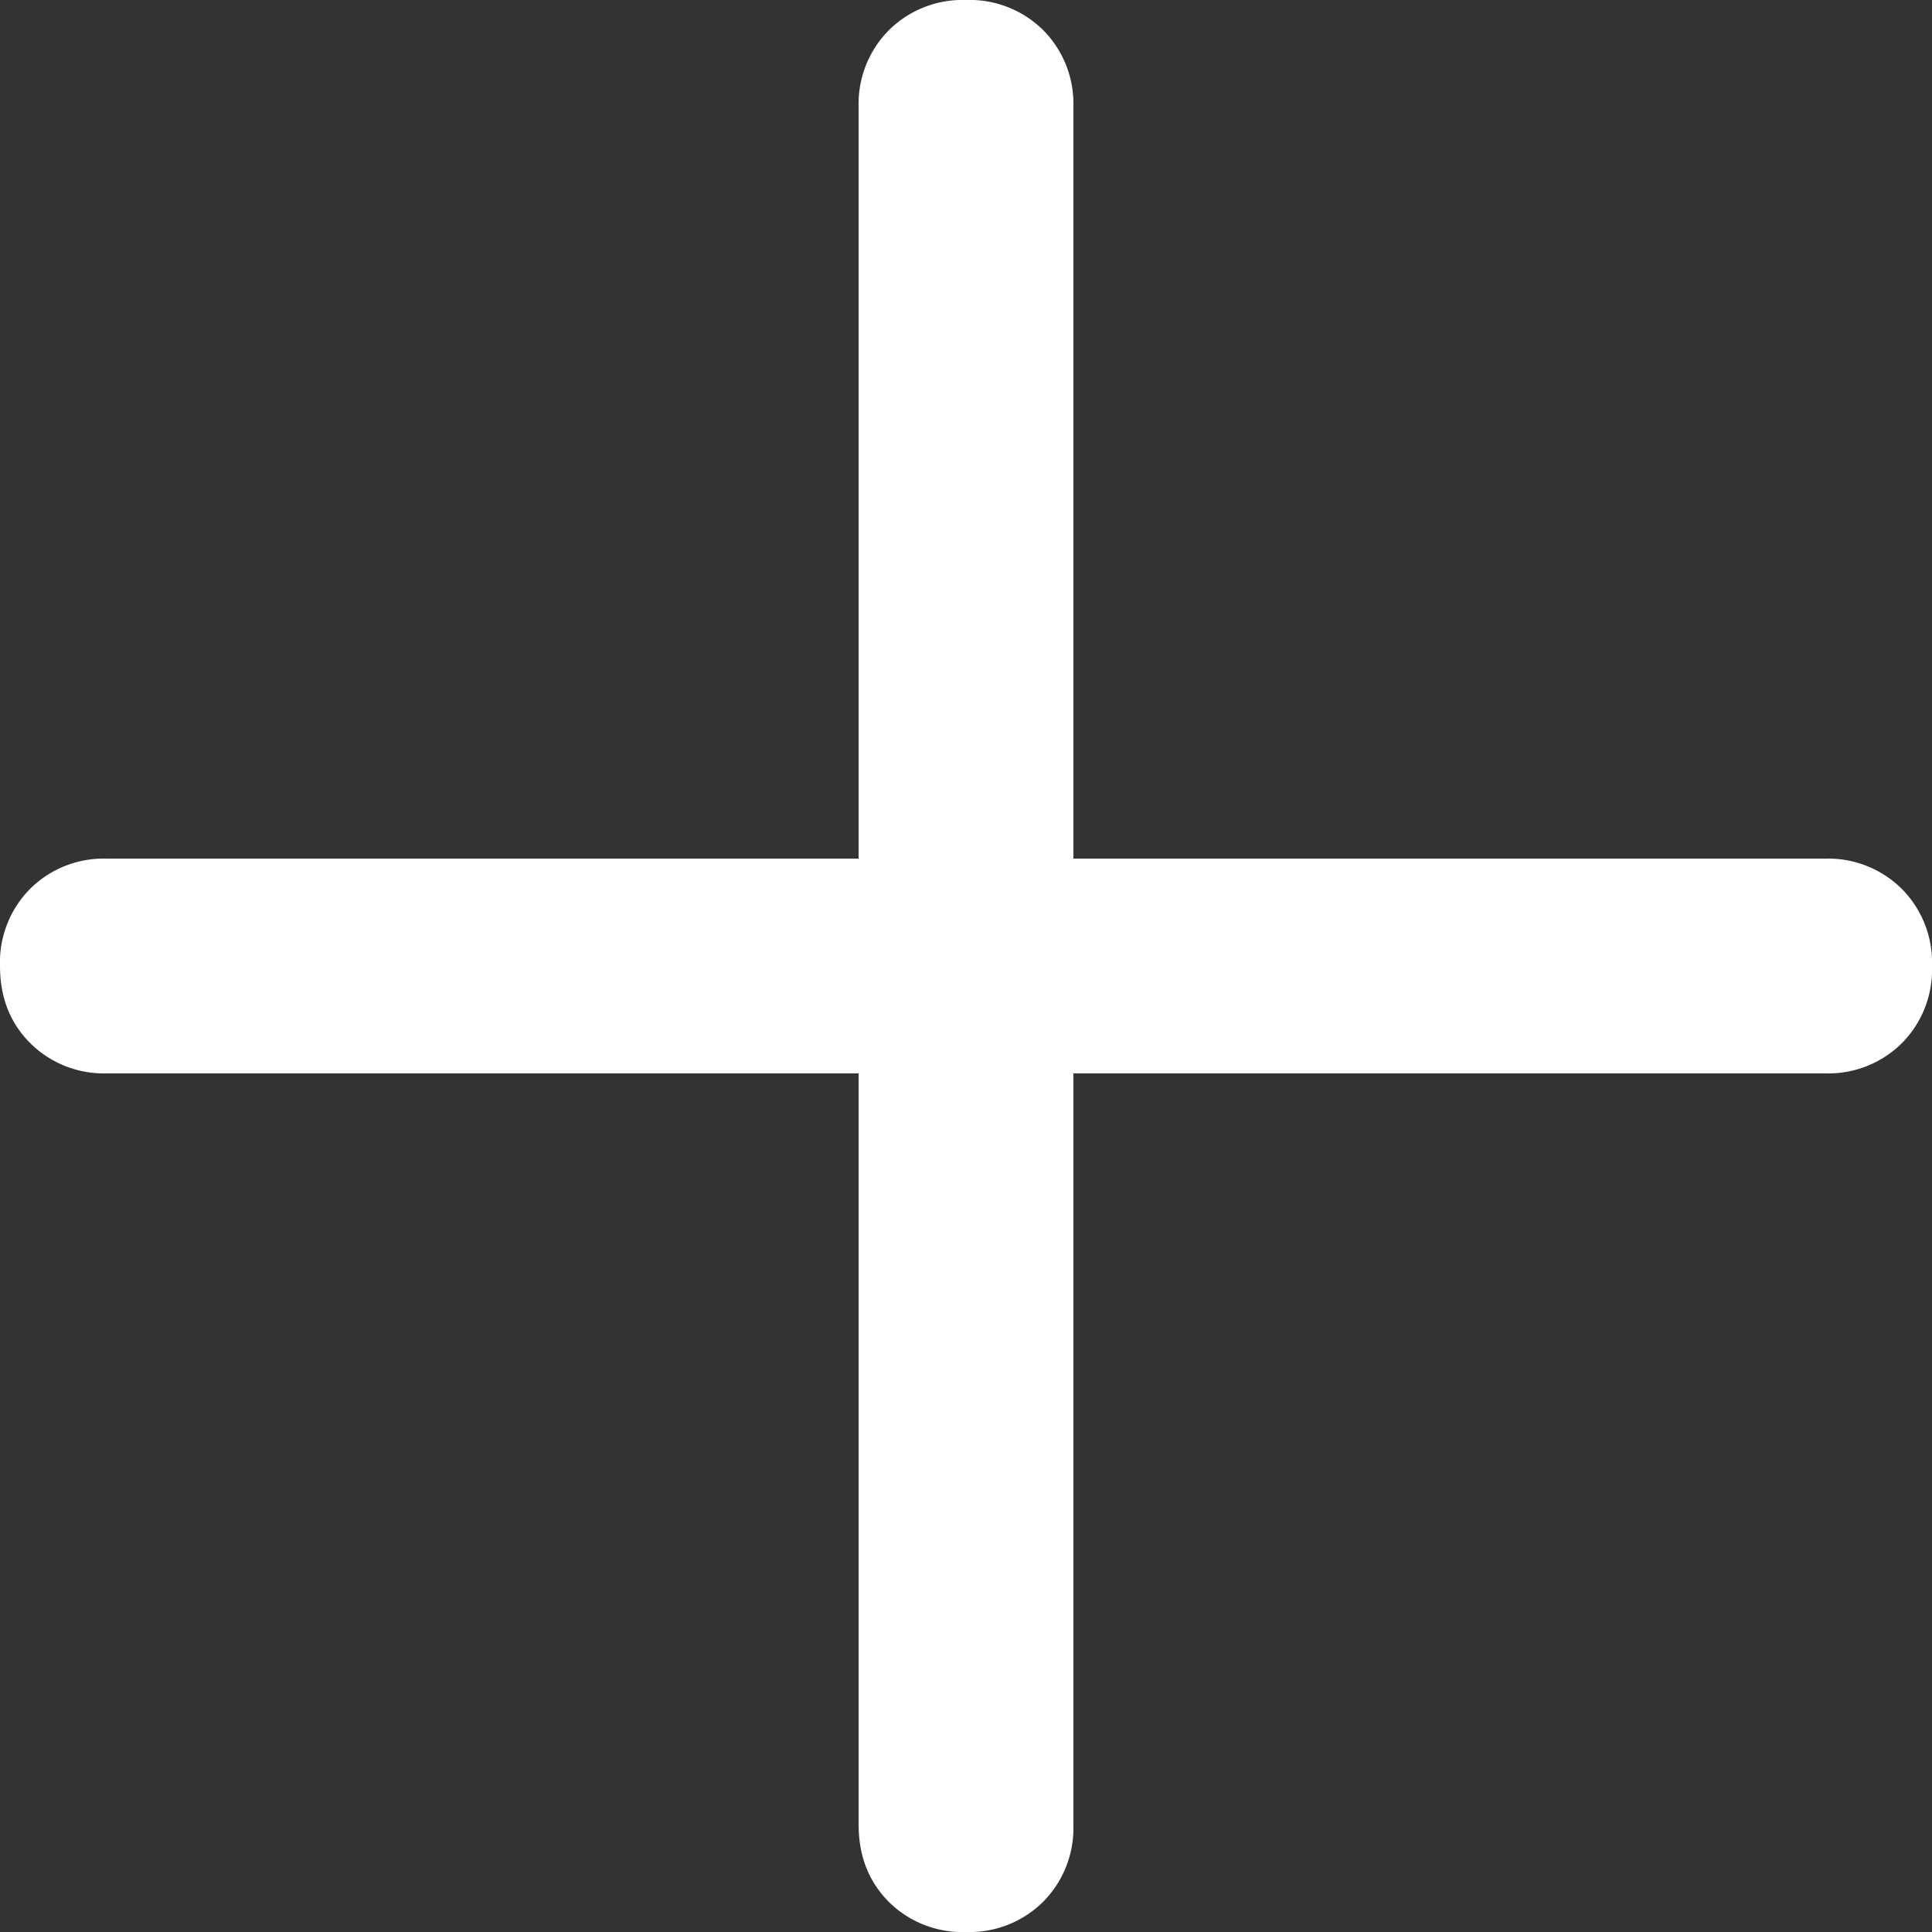 <svg xmlns="http://www.w3.org/2000/svg" width="14" height="14" viewBox="0 0 14 14" class="" x="0px" y="0px"><rect x="0" y="0" width="14" height="14" fill="#333333" stroke="none"/><path fill="#ffff" fill-rule="evenodd" d="M.778 7.778h5.444v5.444c0 .227.073.413.219.56A.757.757 0 0 0 7 14a.757.757 0 0 0 .559-.219.757.757 0 0 0 .219-.559V7.778h5.444a.757.757 0 0 0 .56-.219A.757.757 0 0 0 14 7a.757.757 0 0 0-.219-.559.757.757 0 0 0-.559-.219H7.778V.778a.757.757 0 0 0-.219-.56A.757.757 0 0 0 7 0a.757.757 0 0 0-.559.219.757.757 0 0 0-.219.559v5.444H.778a.757.757 0 0 0-.56.219A.757.757 0 0 0 0 7c0 .227.073.413.219.559a.757.757 0 0 0 .559.219z" opacity="1"></path></svg>
